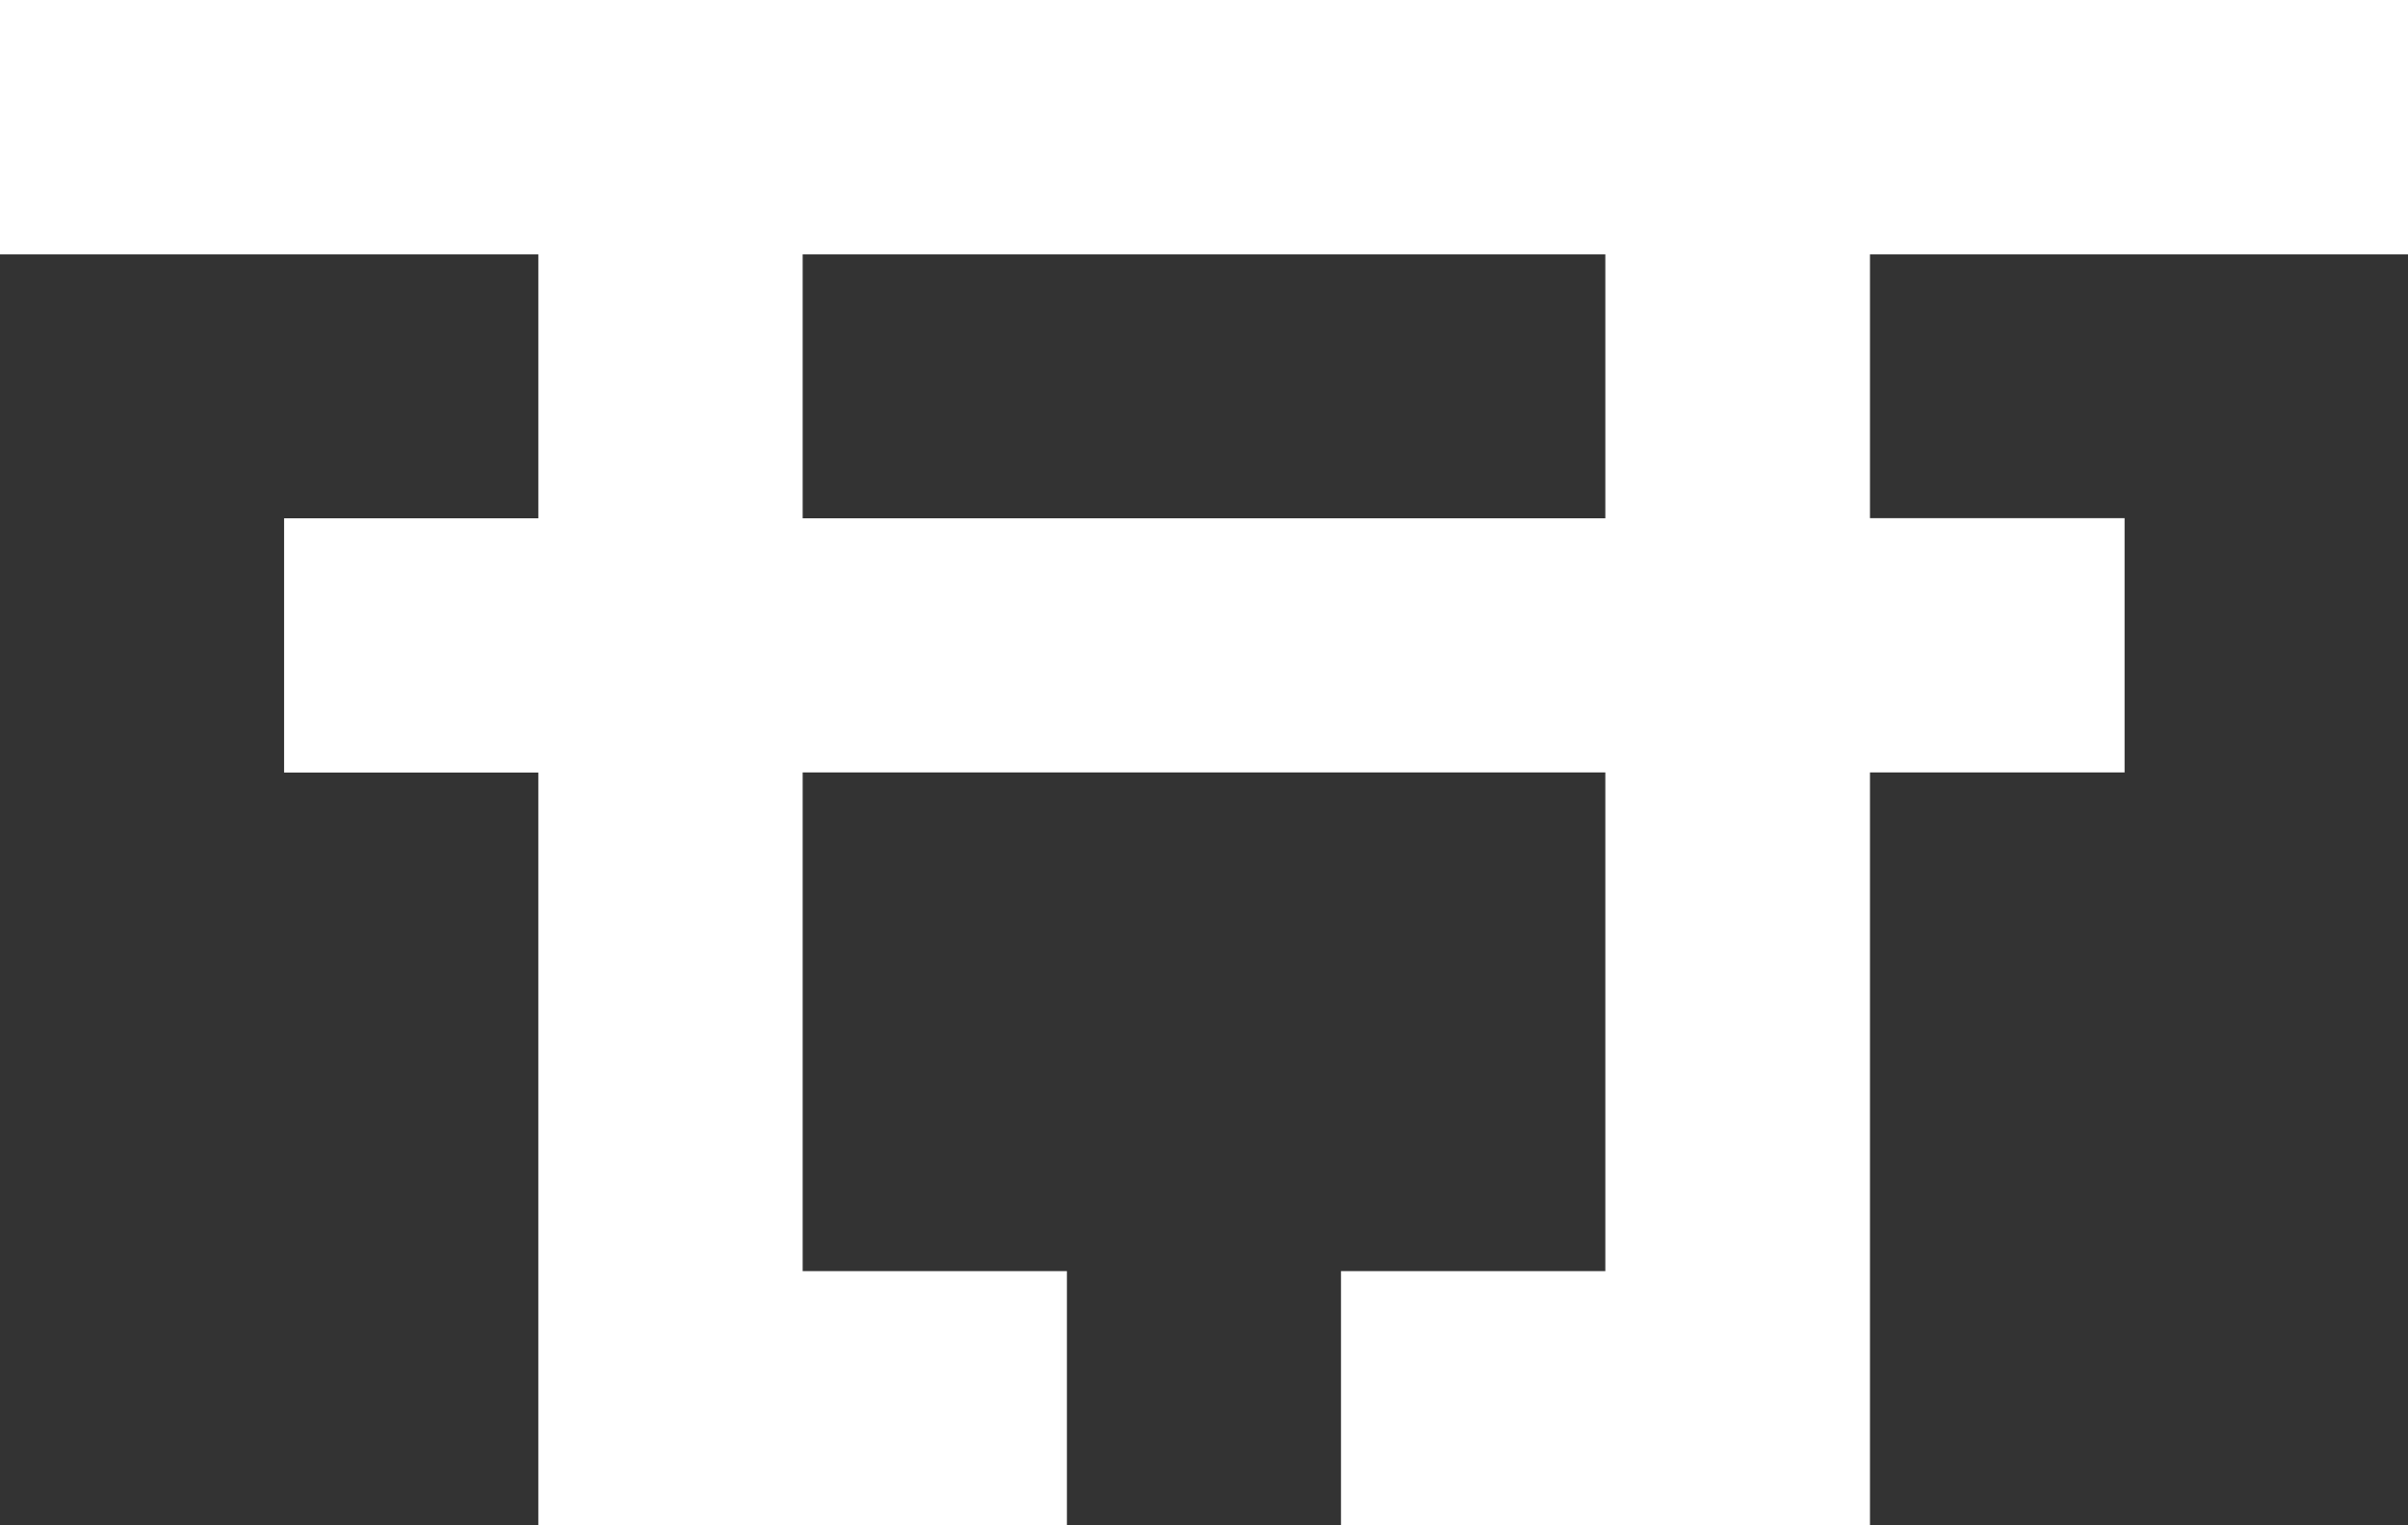 <?xml version="1.0" encoding="UTF-8"?>
<svg data-bbox="0 0 247.5 156.76" viewBox="0 0 247.5 156.76" xmlns="http://www.w3.org/2000/svg" data-type="color">
    <rect x="0" y="0" width="247.5" height="156.76" fill="#333333" stroke="none"/>
    <g>
        <path d="M247.5 26.14V0H0v26.14h55.33v27.12H29.2v26.13h26.13v77.37h54.33v-26.13H82.5V79.38H165v51.25h-27.17v26.12h54.37V79.38h26.17V53.25H192.2V26.14zM165 53.26H82.5V26.14H165z" fill="#ffffff" data-color="1"/>
    </g>
</svg>
